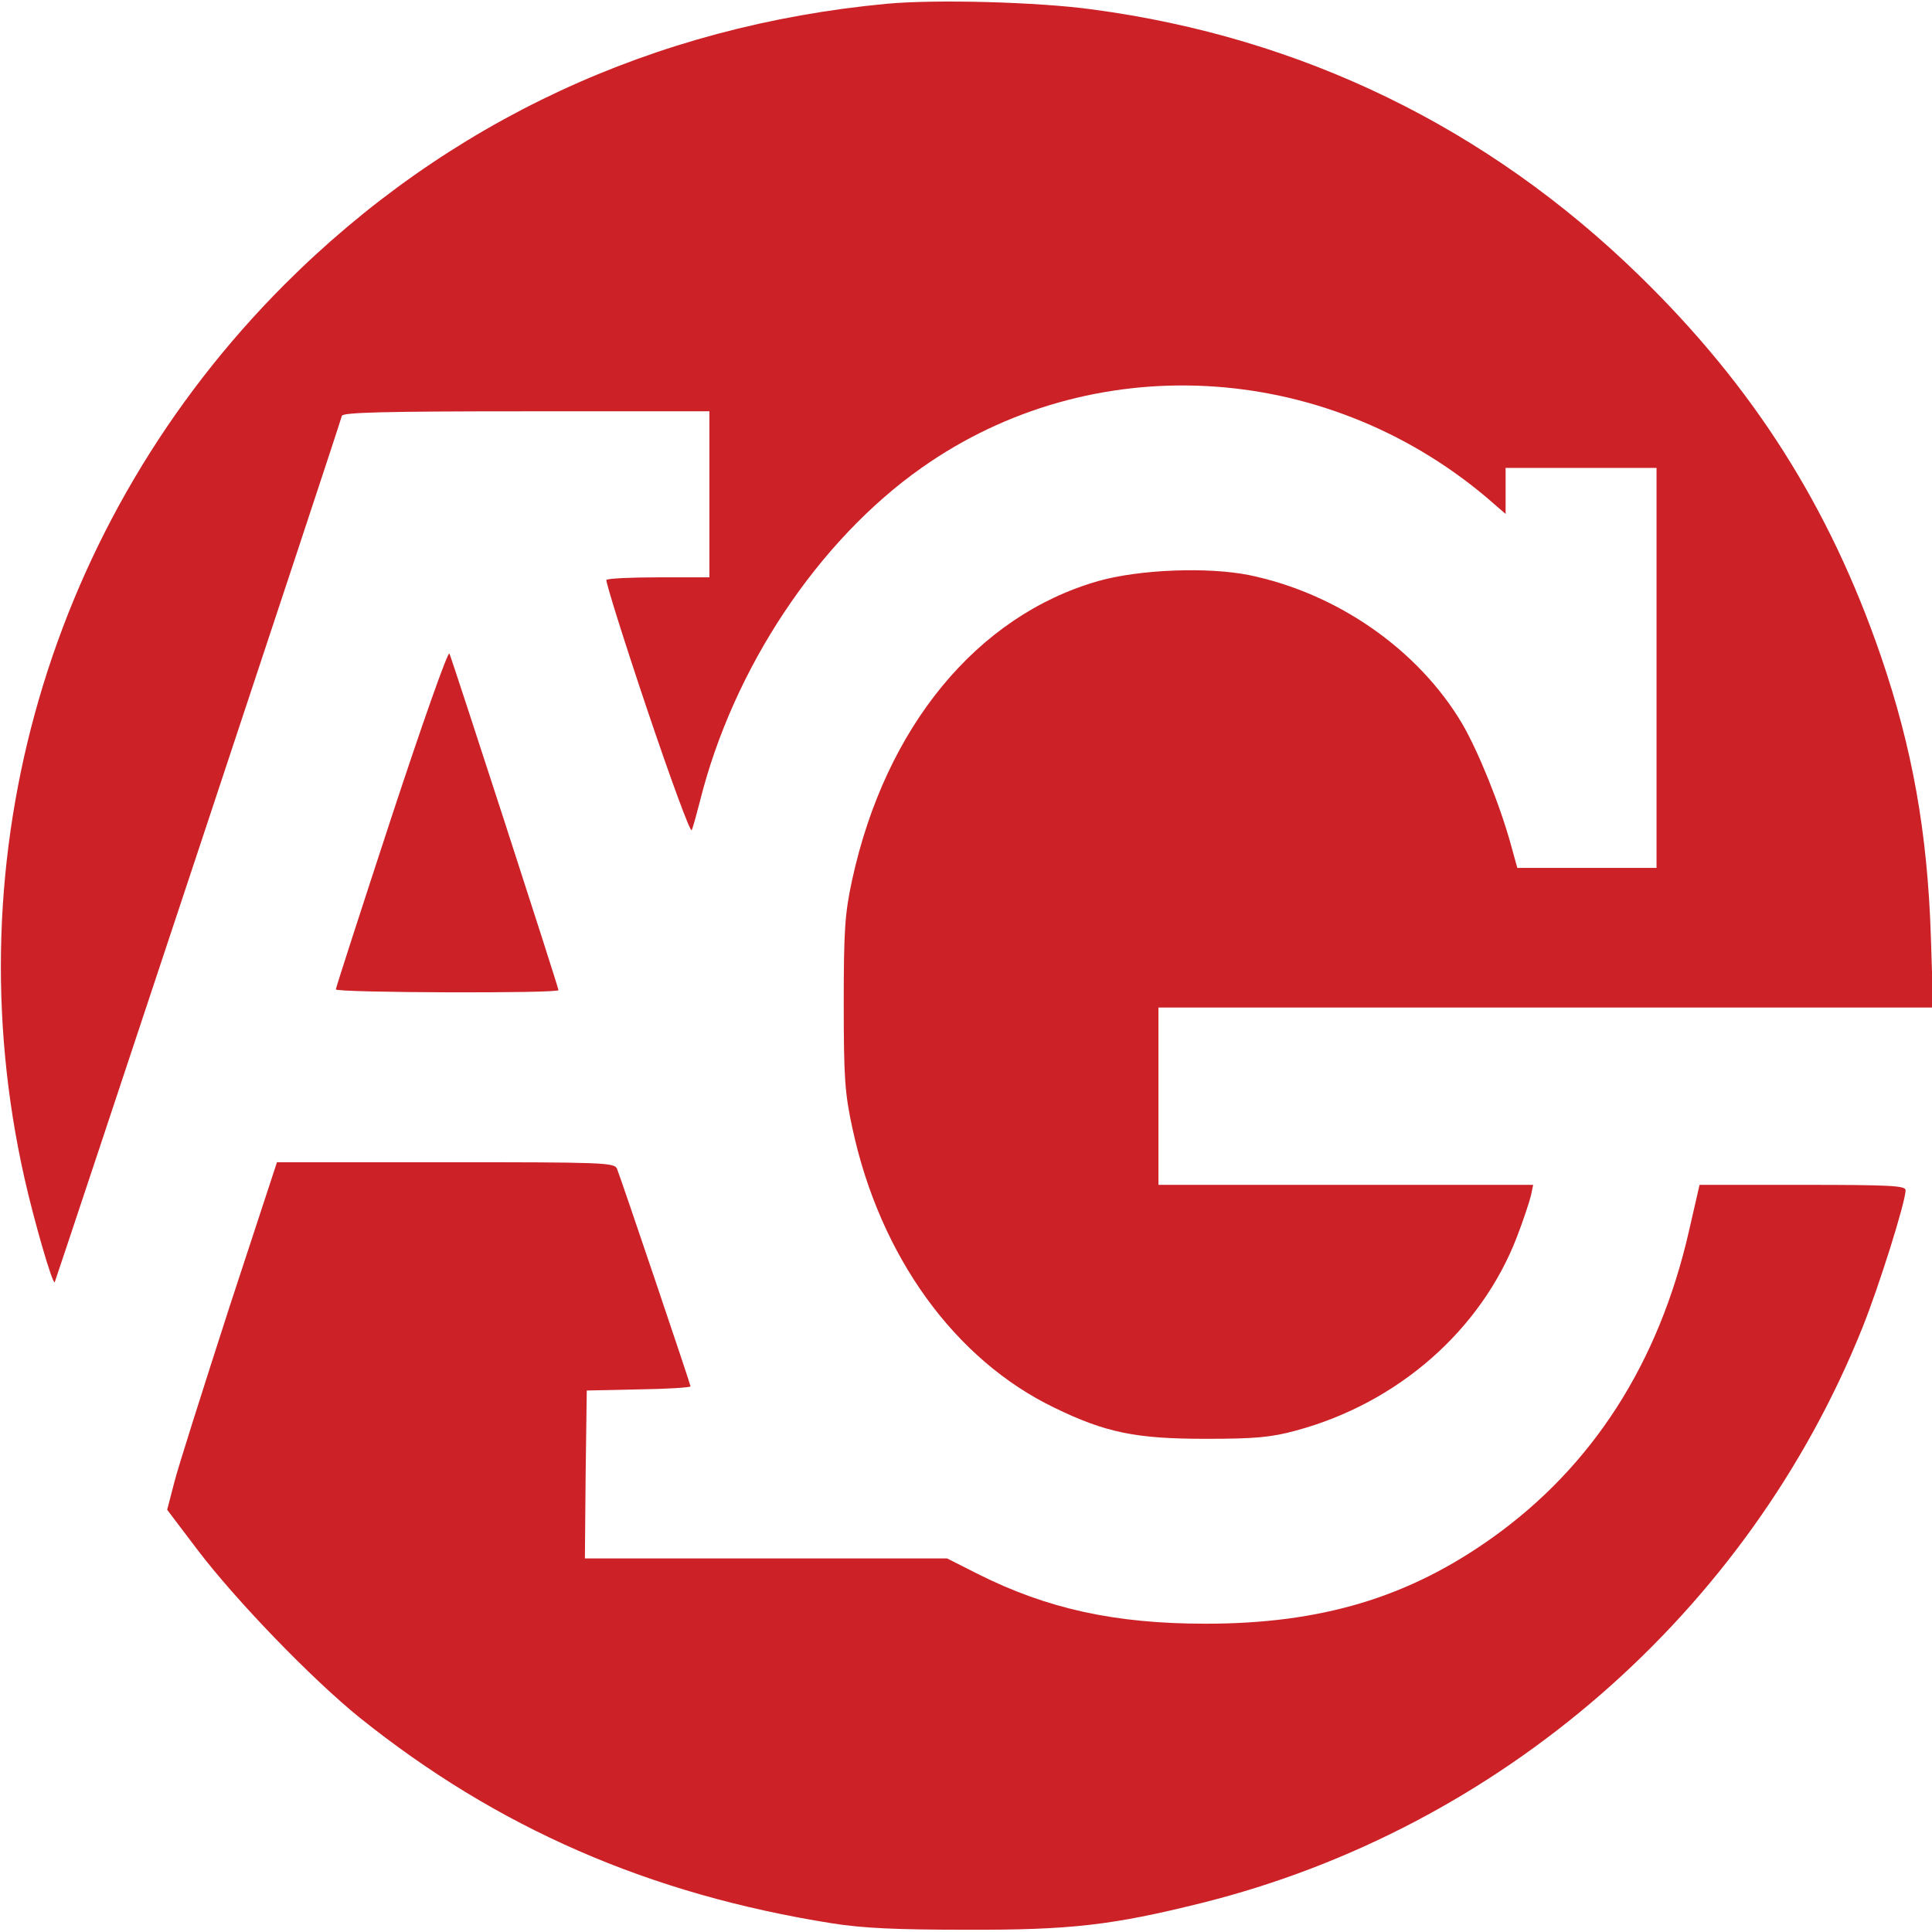<?xml version="1.0" standalone="no"?>
<!DOCTYPE svg PUBLIC "-//W3C//DTD SVG 20010904//EN"
 "http://www.w3.org/TR/2001/REC-SVG-20010904/DTD/svg10.dtd">
<svg version="1.0" xmlns="http://www.w3.org/2000/svg"
 width="512pt" height="512pt" viewBox="0 0 512 512"
 preserveAspectRatio="xMidYMid meet">

<g transform="translate(0,512) scale(0.1,-0.1)"
fill="#cc2126" stroke="none">
<path d="M2350 5110 c-618 -58 -1164 -312 -1596 -744 -623 -624 -882 -1513
-689 -2369 25 -111 74 -281 80 -275 2 3 754 2268 761 2296 3 9 109 12 489 12
l485 0 0 -220 0 -220 -134 0 c-74 0 -137 -3 -139 -7 -2 -5 46 -159 108 -343
62 -184 115 -328 118 -320 4 8 13 43 22 77 88 352 313 690 587 883 450 318
1064 286 1496 -77 l52 -45 0 61 0 61 200 0 200 0 0 -530 0 -530 -184 0 -185 0
-16 58 c-30 110 -88 252 -130 324 -116 196 -331 346 -565 394 -110 22 -291 15
-400 -16 -321 -92 -564 -387 -652 -793 -19 -88 -22 -132 -22 -327 0 -197 3
-238 23 -330 73 -340 272 -614 536 -741 136 -66 216 -82 400 -82 133 0 174 4
240 22 270 73 490 266 585 513 17 44 33 93 37 109 l6 29 -497 0 -496 0 0 235
0 235 1027 0 1026 0 -6 188 c-9 276 -49 499 -132 742 -136 396 -338 715 -641
1010 -402 392 -894 631 -1449 705 -146 20 -416 27 -545 15z"/>
<path d="M1037 2953 c-81 -247 -147 -451 -147 -455 0 -9 590 -11 590 -2 0 8
-282 877 -289 892 -4 7 -73 -189 -154 -435z"/>
<path d="M607 1653 c-69 -214 -135 -421 -145 -461 l-19 -73 81 -107 c102 -134
301 -340 428 -443 365 -293 768 -469 1253 -546 82 -13 172 -17 355 -17 277 -1
388 12 625 71 789 197 1447 769 1750 1523 44 109 115 335 115 366 0 12 -44 14
-273 14 l-273 0 -28 -122 c-80 -351 -256 -624 -521 -813 -223 -159 -454 -228
-760 -228 -239 0 -419 39 -604 132 l-81 41 -480 0 -480 0 2 223 3 222 138 3
c75 1 137 5 137 8 0 5 -183 547 -195 577 -7 16 -38 17 -454 17 l-447 0 -127
-387z"/>
</g>
</svg>
